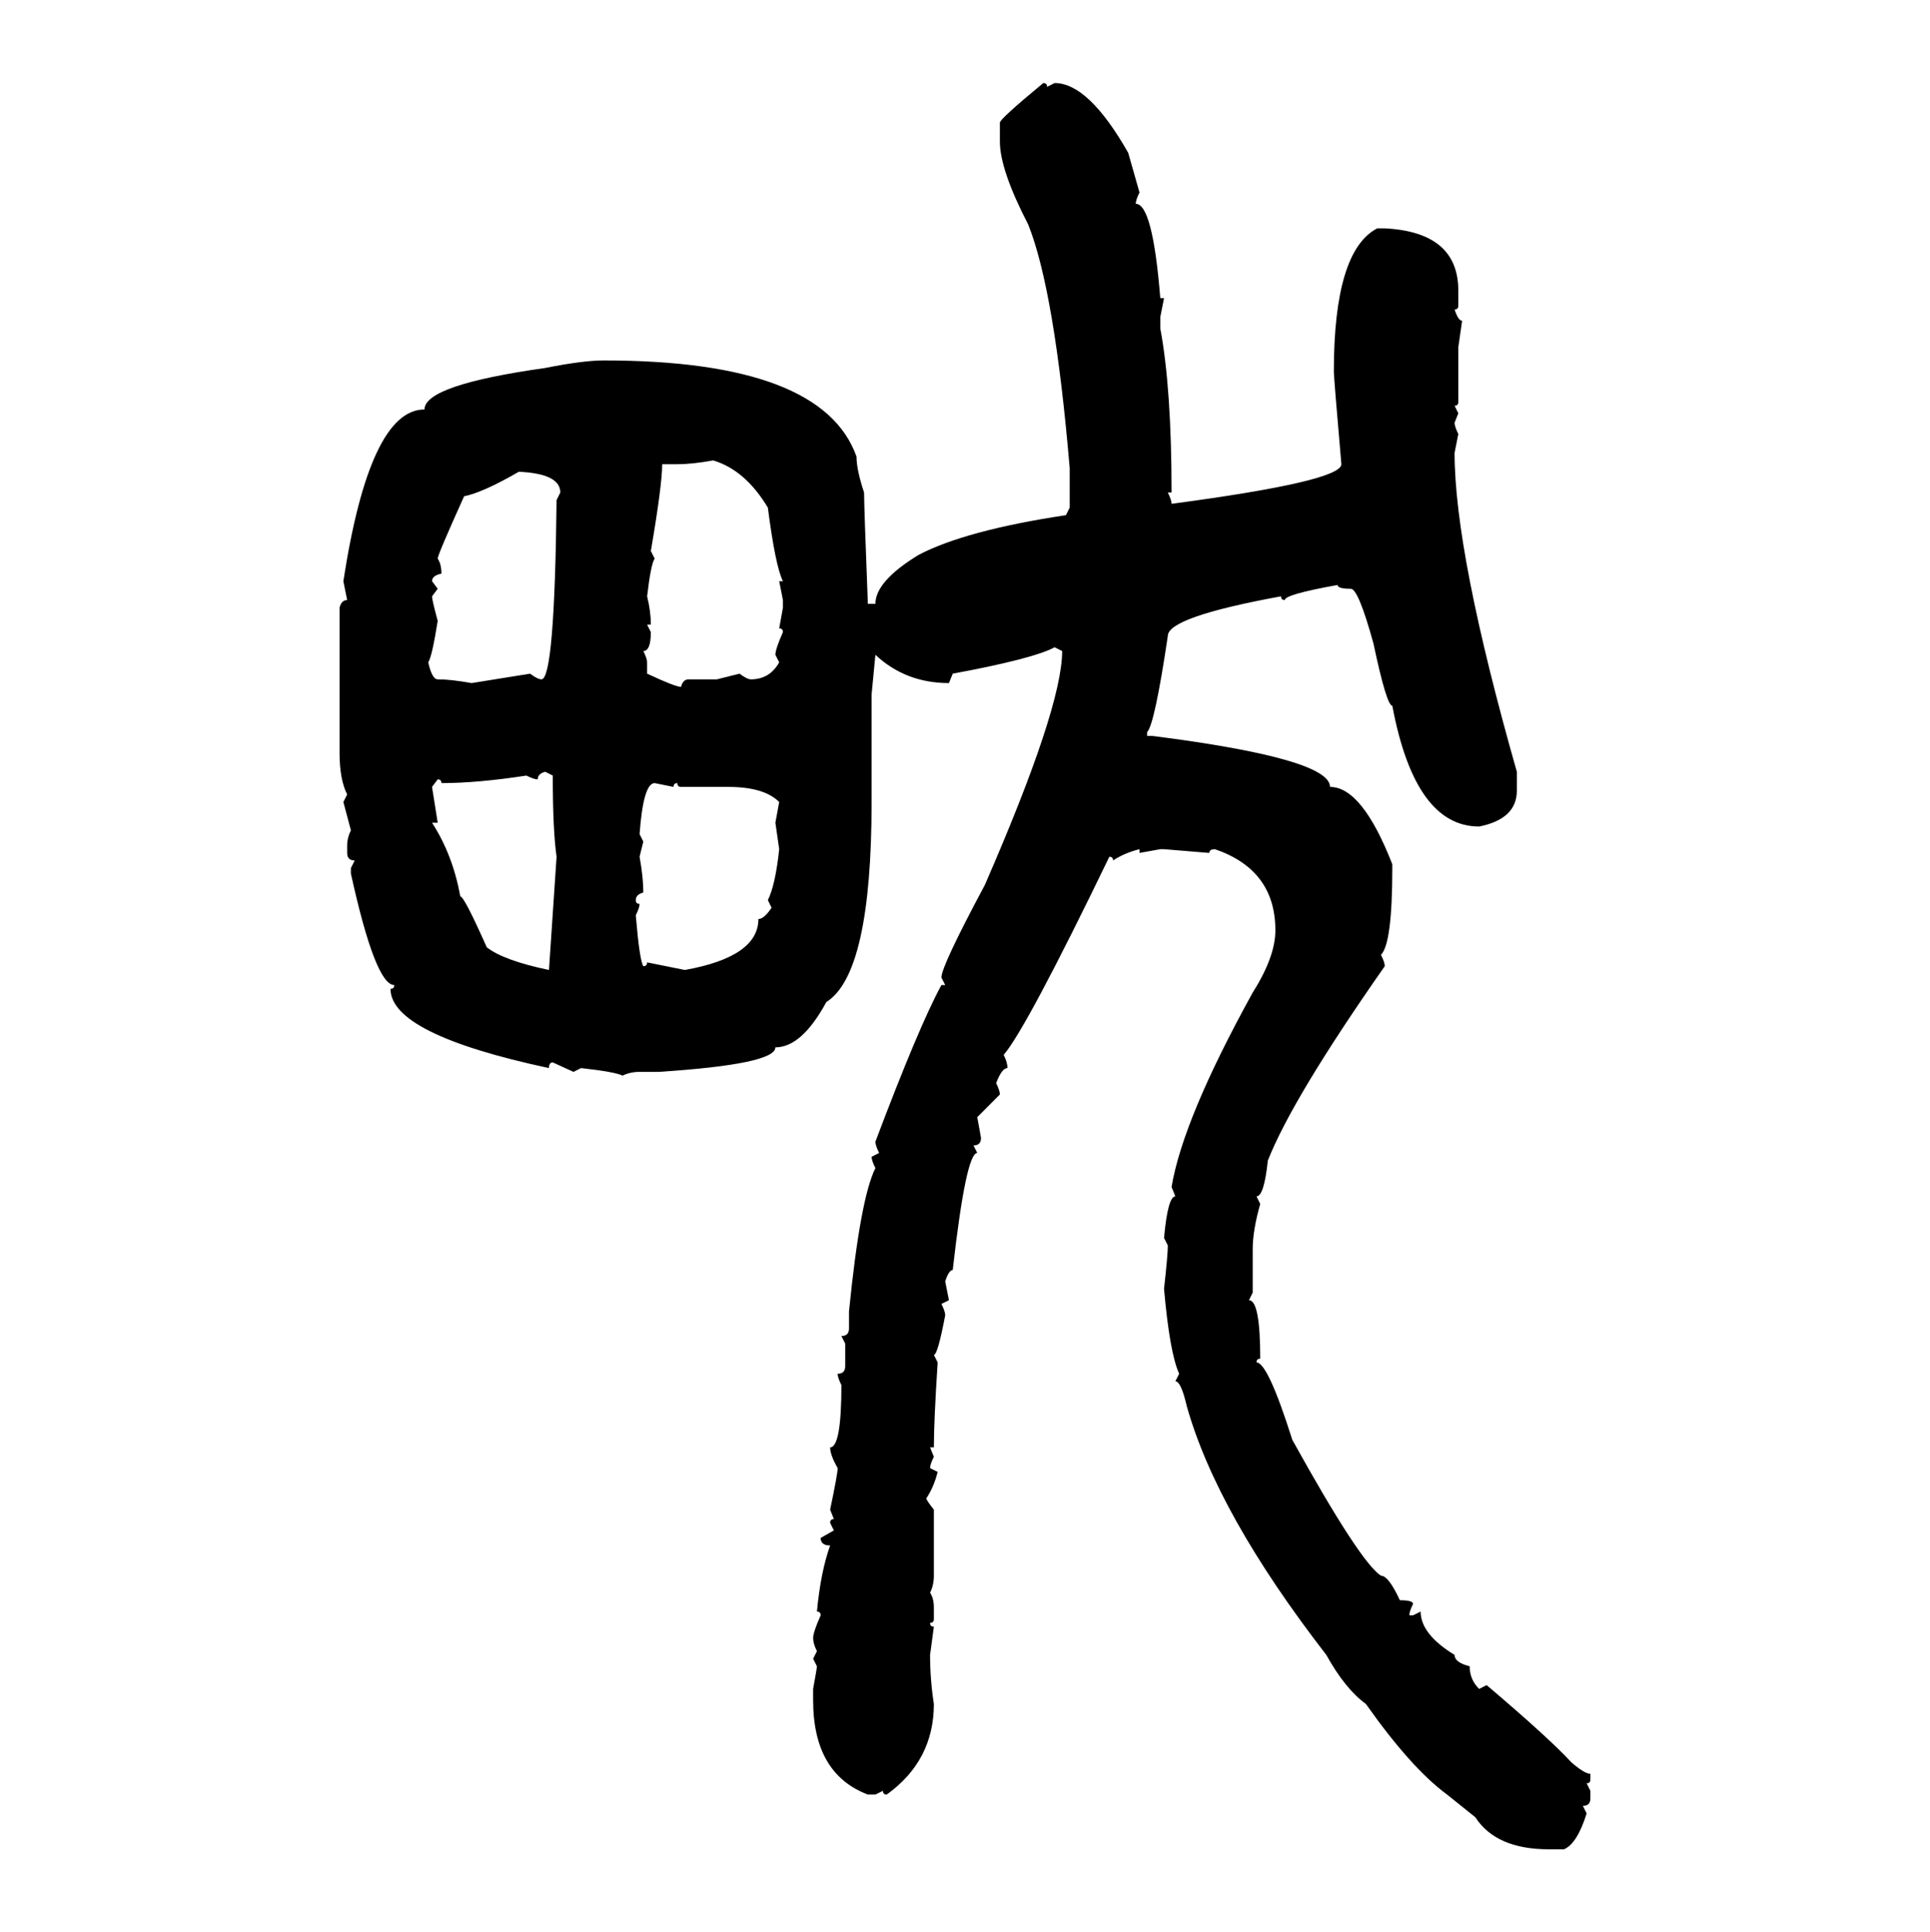 <svg xmlns="http://www.w3.org/2000/svg" xmlns:xlink="http://www.w3.org/1999/xlink" width="299.707" height="300"><path d="M162.01 12.89L162.01 12.89Q162.60 12.89 162.60 13.48L162.60 13.48L163.77 12.89Q169.04 12.89 175.20 23.73L175.20 23.73L176.95 29.88Q176.37 31.05 176.37 31.64L176.37 31.64Q179.00 31.64 180.18 46.29L180.18 46.29L180.76 46.29L180.18 49.22L180.18 50.98Q181.93 60.35 181.93 76.46L181.93 76.46L181.35 76.46Q181.93 77.64 181.93 78.22L181.93 78.22Q208.30 74.71 208.30 72.07L208.30 72.07Q207.13 58.59 207.13 57.71L207.13 57.71Q207.13 38.96 213.87 35.45L213.87 35.45L215.04 35.45Q226.46 36.04 226.46 45.12L226.46 45.12L226.46 47.46Q226.46 48.05 225.88 48.05L225.88 48.05Q226.46 49.80 227.05 49.80L227.05 49.80L226.46 53.91L226.46 62.40Q226.46 62.99 225.88 62.99L225.88 62.99L226.46 64.16L225.88 65.63Q225.88 66.21 226.46 67.38L226.46 67.38L225.88 70.31Q225.88 85.84 235.55 119.82L235.55 119.82L235.55 122.75Q235.55 127.15 229.69 128.32L229.69 128.32Q219.73 128.32 216.21 109.57L216.21 109.57Q215.33 109.57 213.28 99.90L213.28 99.90Q210.94 91.41 209.77 91.41L209.77 91.41Q207.71 91.41 207.71 90.82L207.71 90.82Q199.51 92.29 199.51 93.16L199.51 93.16Q198.93 93.16 198.93 92.58L198.93 92.58Q181.35 95.80 181.35 98.73L181.35 98.73Q179.30 112.50 178.13 113.67L178.13 113.67L178.13 114.26L179.00 114.26Q206.54 117.77 206.54 122.17L206.54 122.17Q211.52 122.17 216.21 134.18L216.21 134.18L216.21 134.77Q216.21 146.48 214.45 148.24L214.45 148.24Q215.04 149.41 215.04 150L215.04 150Q200.68 170.51 196.88 180.18L196.88 180.18Q196.29 185.74 195.12 185.74L195.12 185.74L195.70 186.91Q194.53 191.02 194.53 193.95L194.53 193.95L194.53 200.68L193.95 201.86Q195.70 201.86 195.70 210.94L195.70 210.94Q195.12 210.94 195.12 211.52L195.12 211.52Q196.88 211.52 200.68 223.54L200.68 223.54Q211.23 242.58 214.45 244.63L214.45 244.63Q215.63 244.63 217.38 248.44L217.38 248.44Q219.43 248.44 219.43 249.02L219.43 249.02Q218.85 250.20 218.85 250.78L218.85 250.78L219.43 250.78L220.61 250.20Q220.61 253.71 225.88 256.93L225.88 256.93Q225.88 258.11 228.22 258.69L228.22 258.69Q228.22 260.74 229.69 262.21L229.69 262.21L230.86 261.62Q240.53 269.82 244.04 273.63L244.04 273.63Q246.09 275.39 246.97 275.39L246.97 275.39L246.97 276.27Q246.97 276.86 246.39 276.86L246.39 276.86L246.97 278.03L246.97 279.20Q246.97 280.37 245.80 280.37L245.80 280.37L246.39 281.54Q244.92 286.23 242.87 287.11L242.87 287.11L240.53 287.11Q232.32 287.11 229.10 282.13L229.10 282.13L224.71 278.61Q219.14 274.51 212.11 264.55L212.11 264.55Q208.89 262.21 205.96 256.93L205.96 256.93Q188.96 234.96 184.28 218.26L184.28 218.26Q183.40 214.45 182.52 214.45L182.52 214.45L183.11 213.28Q181.64 210.06 180.76 200.10L180.76 200.10Q181.35 194.82 181.35 193.36L181.35 193.36L180.76 192.19Q181.35 185.74 182.52 185.74L182.52 185.74L181.93 184.28Q183.69 173.73 194.53 154.10L194.53 154.10Q198.05 148.54 198.05 144.43L198.05 144.43Q198.05 135.06 188.67 131.84L188.67 131.84Q187.79 131.84 187.79 132.42L187.79 132.42L180.76 131.84L180.18 131.84L176.95 132.42L176.95 131.84Q174.61 132.42 172.85 133.59L172.85 133.59Q172.85 133.01 172.27 133.01L172.27 133.01Q159.38 159.67 155.86 163.77L155.86 163.77Q156.45 164.94 156.45 165.82L156.45 165.82Q155.57 165.82 154.69 168.16L154.69 168.16Q155.27 169.34 155.27 169.92L155.27 169.92L151.76 173.44L152.34 176.66Q152.34 177.83 151.17 177.83L151.17 177.83L151.76 179.00Q150 179.00 147.95 197.17L147.95 197.17Q147.36 197.17 146.78 198.93L146.78 198.93L147.36 201.86L146.19 202.44Q146.78 203.61 146.78 204.20L146.78 204.20Q145.61 210.35 145.02 210.35L145.02 210.35L145.61 211.52Q145.02 220.61 145.02 224.71L145.02 224.71L144.43 224.71L145.02 226.17Q144.43 227.34 144.43 227.93L144.43 227.93L145.61 228.52Q145.02 230.86 143.85 232.62L143.85 232.62Q143.85 232.91 145.02 234.38L145.02 234.38L145.02 244.63Q145.02 246.09 144.43 247.27L144.43 247.27Q145.02 248.14 145.02 249.61L145.02 249.61L145.02 251.37Q145.02 251.95 144.43 251.95L144.43 251.95Q144.43 252.54 145.02 252.54L145.02 252.54L144.43 256.93Q144.43 260.74 145.02 264.55L145.02 264.55Q145.02 273.34 137.70 278.61L137.70 278.61Q137.11 278.61 137.11 278.03L137.11 278.03L135.94 278.61L134.77 278.61Q126.27 275.39 126.27 263.96L126.27 263.96L126.27 262.21Q126.86 258.98 126.86 258.69L126.86 258.69L126.27 257.52L126.86 256.35Q126.27 255.18 126.27 254.30L126.27 254.30Q126.27 253.42 127.44 250.78L127.44 250.78Q127.44 250.20 126.86 250.20L126.86 250.20Q127.44 244.04 128.91 239.94L128.91 239.94Q127.44 239.94 127.44 238.77L127.44 238.77L129.49 237.60L128.91 236.43Q128.91 235.84 129.49 235.84L129.49 235.84L128.91 234.38Q130.08 228.81 130.08 227.93L130.08 227.93Q128.91 225.88 128.91 224.71L128.91 224.71Q130.66 224.71 130.66 215.04L130.66 215.04Q130.08 213.87 130.08 213.28L130.08 213.28Q131.25 213.28 131.25 212.11L131.25 212.11L131.25 208.59L130.66 207.42Q131.84 207.42 131.84 206.25L131.84 206.25L131.84 203.61Q133.59 186.04 135.94 181.35L135.94 181.35Q135.35 180.18 135.35 179.59L135.35 179.59L136.52 179.00Q135.94 177.83 135.94 177.25L135.94 177.25Q142.68 159.38 146.19 152.93L146.19 152.93L146.78 152.93L146.19 151.76Q146.19 150 152.93 137.40L152.93 137.40Q164.94 109.86 164.94 101.07L164.94 101.07L163.77 100.49Q160.55 102.25 147.95 104.59L147.95 104.59L147.36 106.05Q140.63 106.05 135.94 101.66L135.94 101.66L135.35 107.81L135.35 124.51Q135.35 151.17 128.32 155.57L128.32 155.57Q124.51 162.60 120.41 162.60L120.41 162.60Q120.41 165.23 102.25 166.41L102.25 166.41L99.32 166.41Q97.85 166.41 96.68 166.99L96.68 166.99Q95.51 166.41 90.23 165.82L90.23 165.82L89.06 166.41L85.84 164.94Q85.25 164.94 85.25 165.82L85.25 165.82Q60.64 160.55 60.64 153.52L60.64 153.52Q61.23 153.52 61.23 152.93L61.23 152.93Q58.30 152.93 54.49 135.64L54.49 135.64L54.49 134.77L55.08 133.59Q53.91 133.59 53.91 132.42L53.91 132.42L53.91 131.25Q53.91 130.08 54.49 128.91L54.49 128.91L53.32 124.51L53.91 123.34Q52.73 121.00 52.73 116.89L52.73 116.89L52.73 94.34Q53.03 93.16 53.91 93.16L53.91 93.16L53.32 90.23Q57.42 63.57 65.92 63.57L65.92 63.57Q65.92 59.77 84.67 57.13L84.67 57.13Q90.53 55.96 93.75 55.96L93.75 55.96Q127.73 55.96 133.01 70.90L133.01 70.90Q133.01 72.95 134.18 76.46L134.18 76.46Q134.18 78.52 134.77 93.75L134.77 93.75L135.94 93.75Q135.94 90.23 142.68 86.13L142.68 86.13Q150 82.32 165.53 79.98L165.53 79.98L166.11 78.81L166.11 72.66Q163.77 45.12 159.67 34.86L159.67 34.86Q155.27 26.37 155.27 21.97L155.27 21.97L155.27 19.04Q155.27 18.46 162.01 12.89ZM105.18 72.07L105.18 72.07L102.83 72.07Q102.83 75.29 101.07 85.55L101.07 85.55L101.66 86.72Q101.07 87.60 100.49 92.58L100.49 92.58Q101.07 94.92 101.07 96.97L101.07 96.97L100.49 96.97L101.07 98.14Q101.07 101.07 99.90 101.07L99.90 101.07Q100.49 102.25 100.49 102.83L100.49 102.83L100.49 104.59Q104.88 106.64 105.76 106.64L105.76 106.64Q106.05 105.47 106.93 105.47L106.93 105.47L111.33 105.47L114.84 104.59Q116.02 105.47 116.60 105.47L116.60 105.47Q119.53 105.47 121.00 102.83L121.00 102.83L120.41 101.66Q120.41 100.78 121.58 98.14L121.58 98.14Q121.58 97.56 121.00 97.56L121.00 97.56L121.58 94.34L121.58 93.16L121.00 90.23L121.58 90.23Q120.41 87.89 119.24 78.81L119.24 78.81Q115.72 72.95 110.74 71.48L110.74 71.48Q107.52 72.07 105.18 72.07ZM67.97 86.72L67.97 86.72Q68.55 87.60 68.55 89.06L68.55 89.06Q67.09 89.36 67.09 90.23L67.09 90.23L67.97 91.41L67.09 92.58Q67.09 93.16 67.97 96.39L67.97 96.39Q67.09 101.95 66.50 102.83L66.50 102.83Q67.09 105.47 67.97 105.47L67.97 105.47Q70.02 105.47 73.24 106.05L73.24 106.05L82.32 104.59Q83.50 105.47 84.08 105.47L84.08 105.47Q86.13 105.47 86.43 77.64L86.43 77.64L87.01 76.46Q87.01 73.54 80.57 73.24L80.57 73.24Q75 76.46 72.07 77.05L72.07 77.05Q67.97 86.13 67.97 86.72ZM83.50 121.00L83.50 121.00Q82.91 121.00 81.74 120.41L81.74 120.41Q74.12 121.58 68.55 121.58L68.55 121.58Q68.55 121.00 67.97 121.00L67.97 121.00L67.09 122.17L67.97 127.73L67.09 127.73Q70.31 132.71 71.48 139.16L71.48 139.16Q72.07 139.16 75.59 147.07L75.59 147.07Q78.22 149.12 85.25 150.59L85.25 150.59L86.43 133.01Q85.84 128.91 85.84 120.41L85.84 120.41L84.67 119.82Q83.50 120.12 83.50 121.00ZM99.32 129.49L99.32 129.49L99.90 130.66L99.32 133.01Q99.90 136.23 99.90 138.57L99.90 138.57Q98.73 138.87 98.73 139.75L98.73 139.75Q98.73 140.33 99.32 140.33L99.32 140.33Q99.32 140.92 98.73 142.09L98.73 142.09Q99.32 149.12 99.90 150L99.90 150Q100.49 150 100.49 149.41L100.49 149.41L106.35 150.59Q117.77 148.54 117.77 142.68L117.77 142.68Q118.65 142.68 119.82 140.92L119.82 140.92L119.24 139.75Q120.41 137.40 121.00 131.84L121.00 131.84L120.41 127.73L121.00 124.51Q118.65 122.17 113.09 122.17L113.09 122.17L105.76 122.17Q105.18 122.17 105.18 121.58L105.18 121.58Q104.59 121.58 104.59 122.17L104.59 122.17L101.66 121.58Q99.90 121.58 99.32 129.49Z"/></svg>